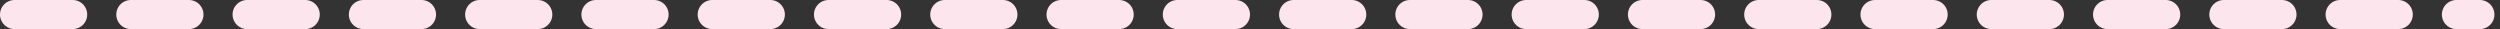 <?xml version="1.0" encoding="utf-8"?>
<svg xmlns="http://www.w3.org/2000/svg" fill="none" height="100%" overflow="visible" preserveAspectRatio="none" style="display: block;" viewBox="0 0 172 2" width="100%">
<rect x="0" y="0" width="172" height="2" fill="#333333" stroke="none"/>
<path d="M1 1H170.617" id="Vector 386" stroke="#FDE5EE" stroke-dasharray="4 4" stroke-linecap="round" stroke-width="2"/>
</svg>